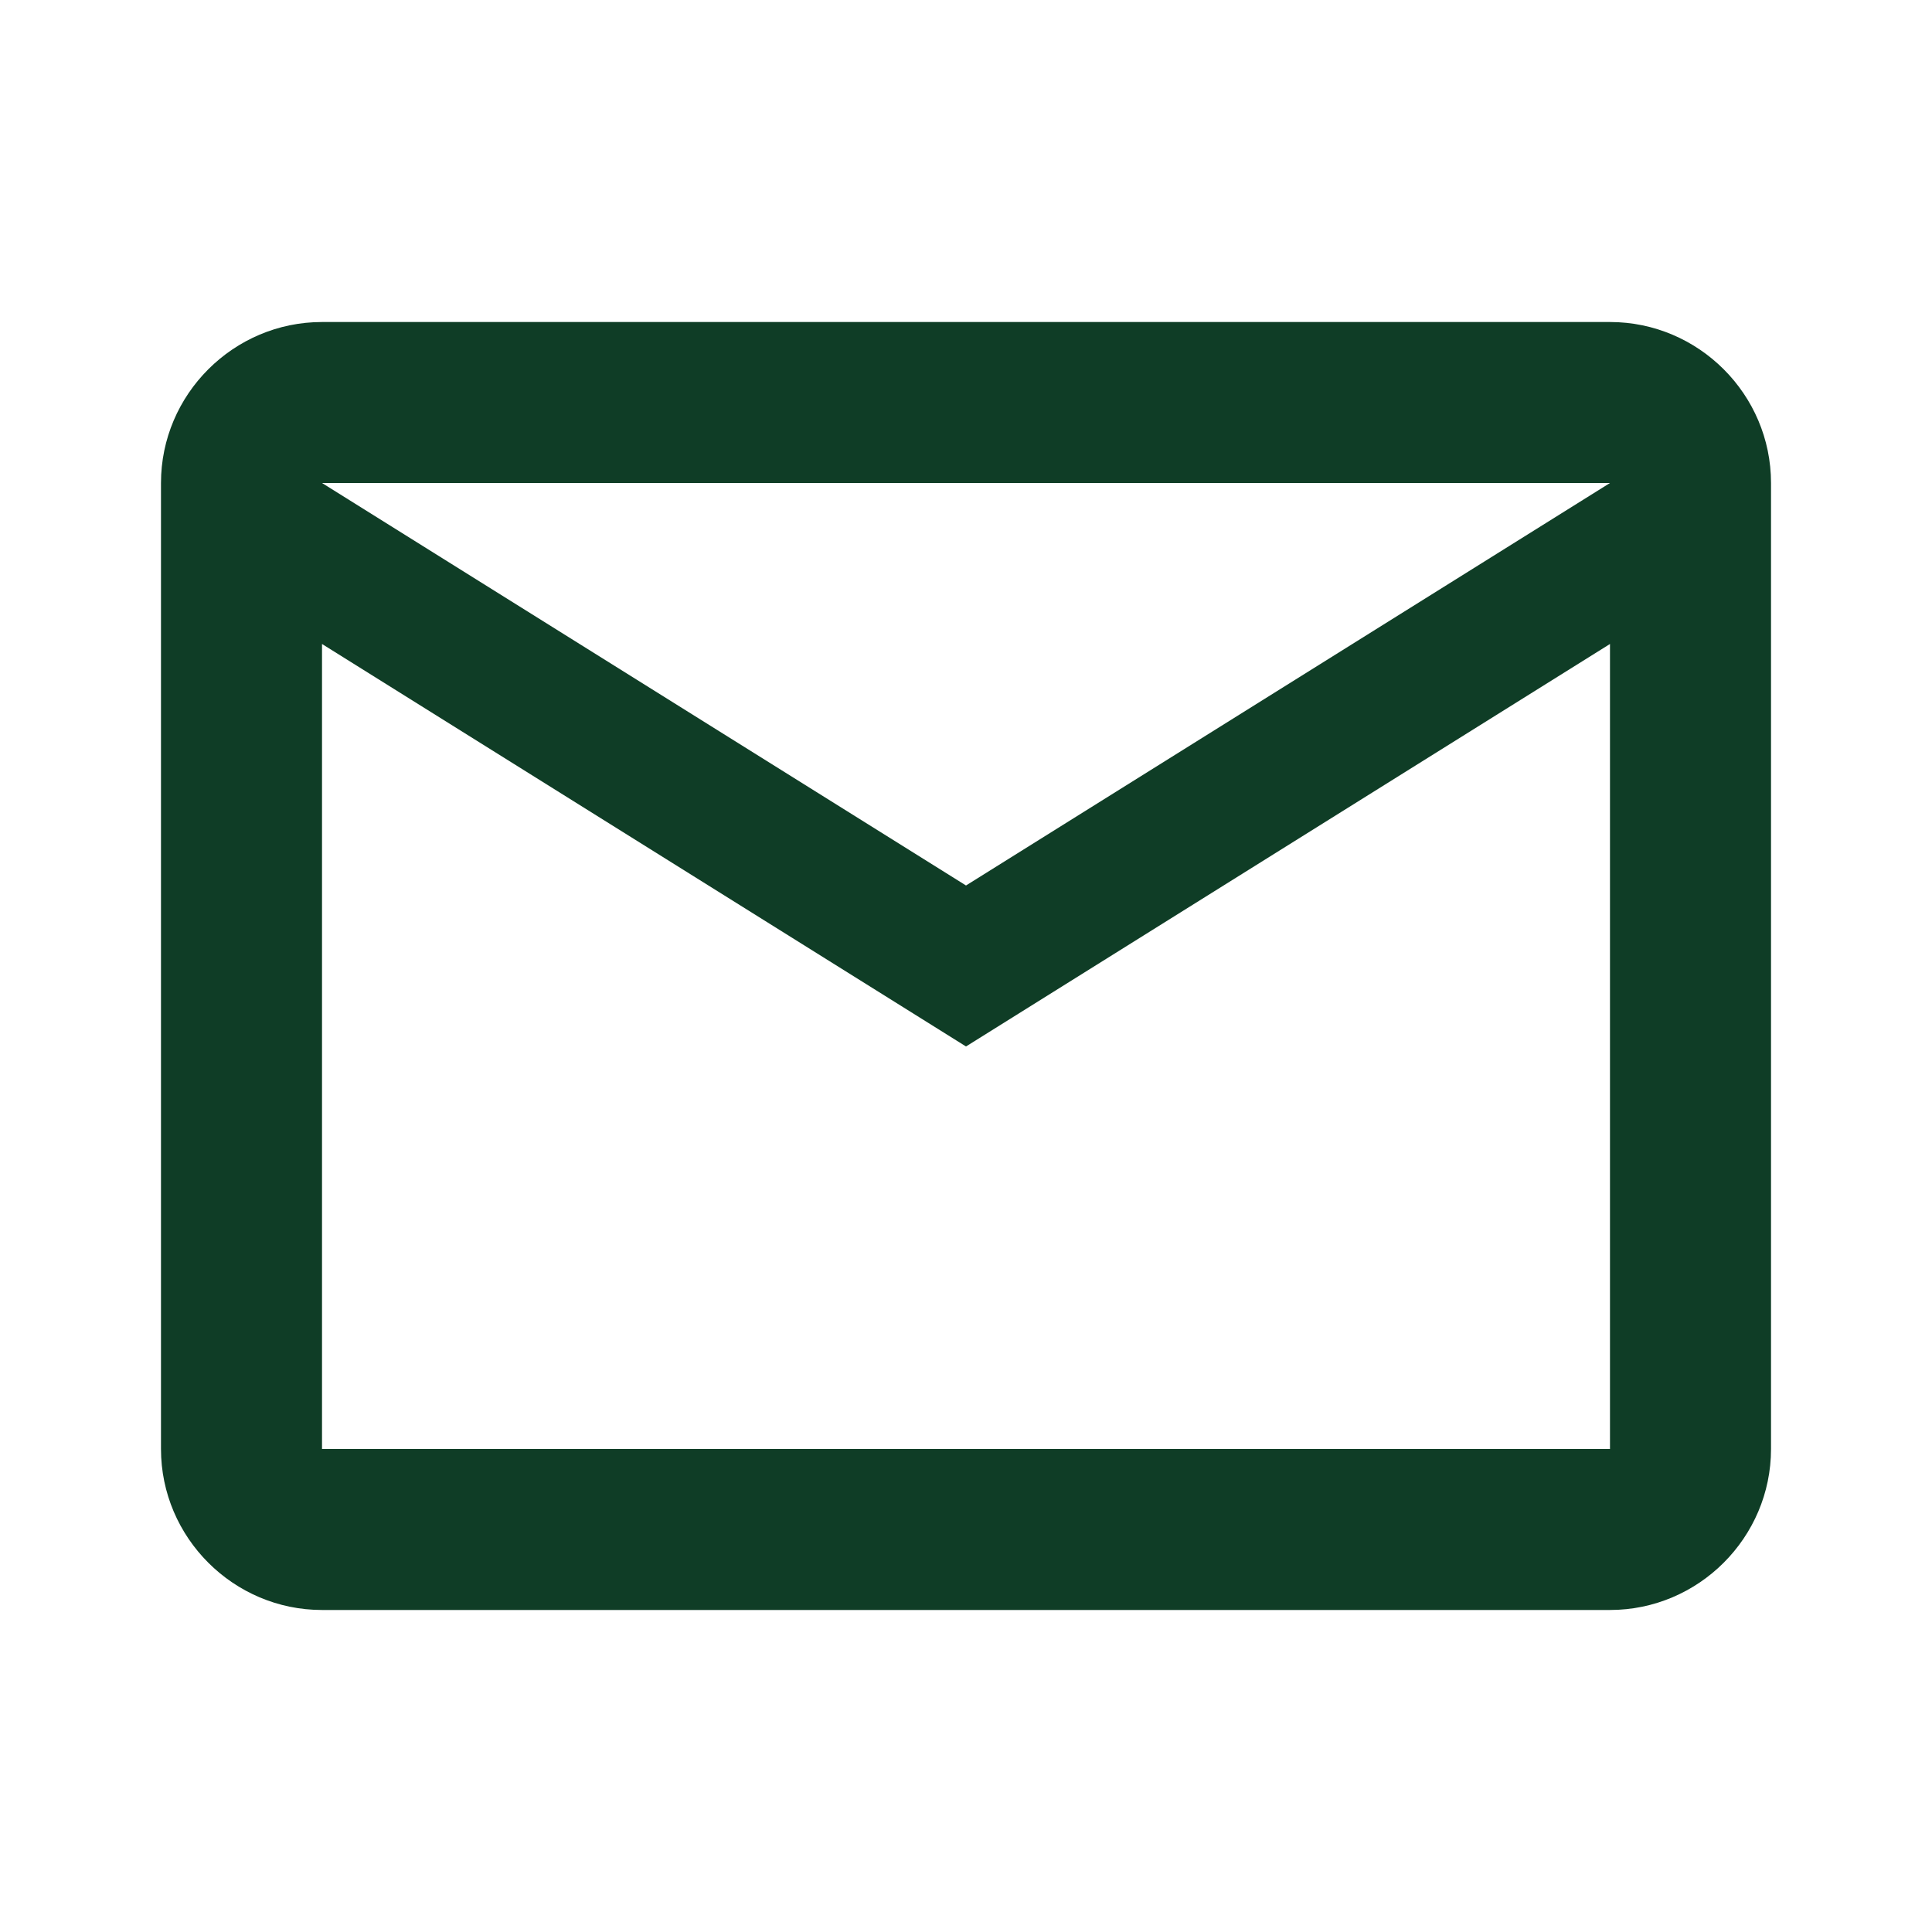 <svg xmlns="http://www.w3.org/2000/svg" width="40" height="40" viewBox="0 0 40 40" fill="none"><path d="M36.667 10C36.667 8.166 35.167 6.667 33.333 6.667H6.667C4.833 6.667 3.333 8.166 3.333 10V30C3.333 31.833 4.833 33.333 6.667 33.333H33.333C35.167 33.333 36.667 31.833 36.667 30V10ZM33.333 10L20 18.333L6.667 10H33.333ZM33.333 30H6.667V13.333L20 21.666L33.333 13.333V30Z" fill="#0F3D26"></path></svg>